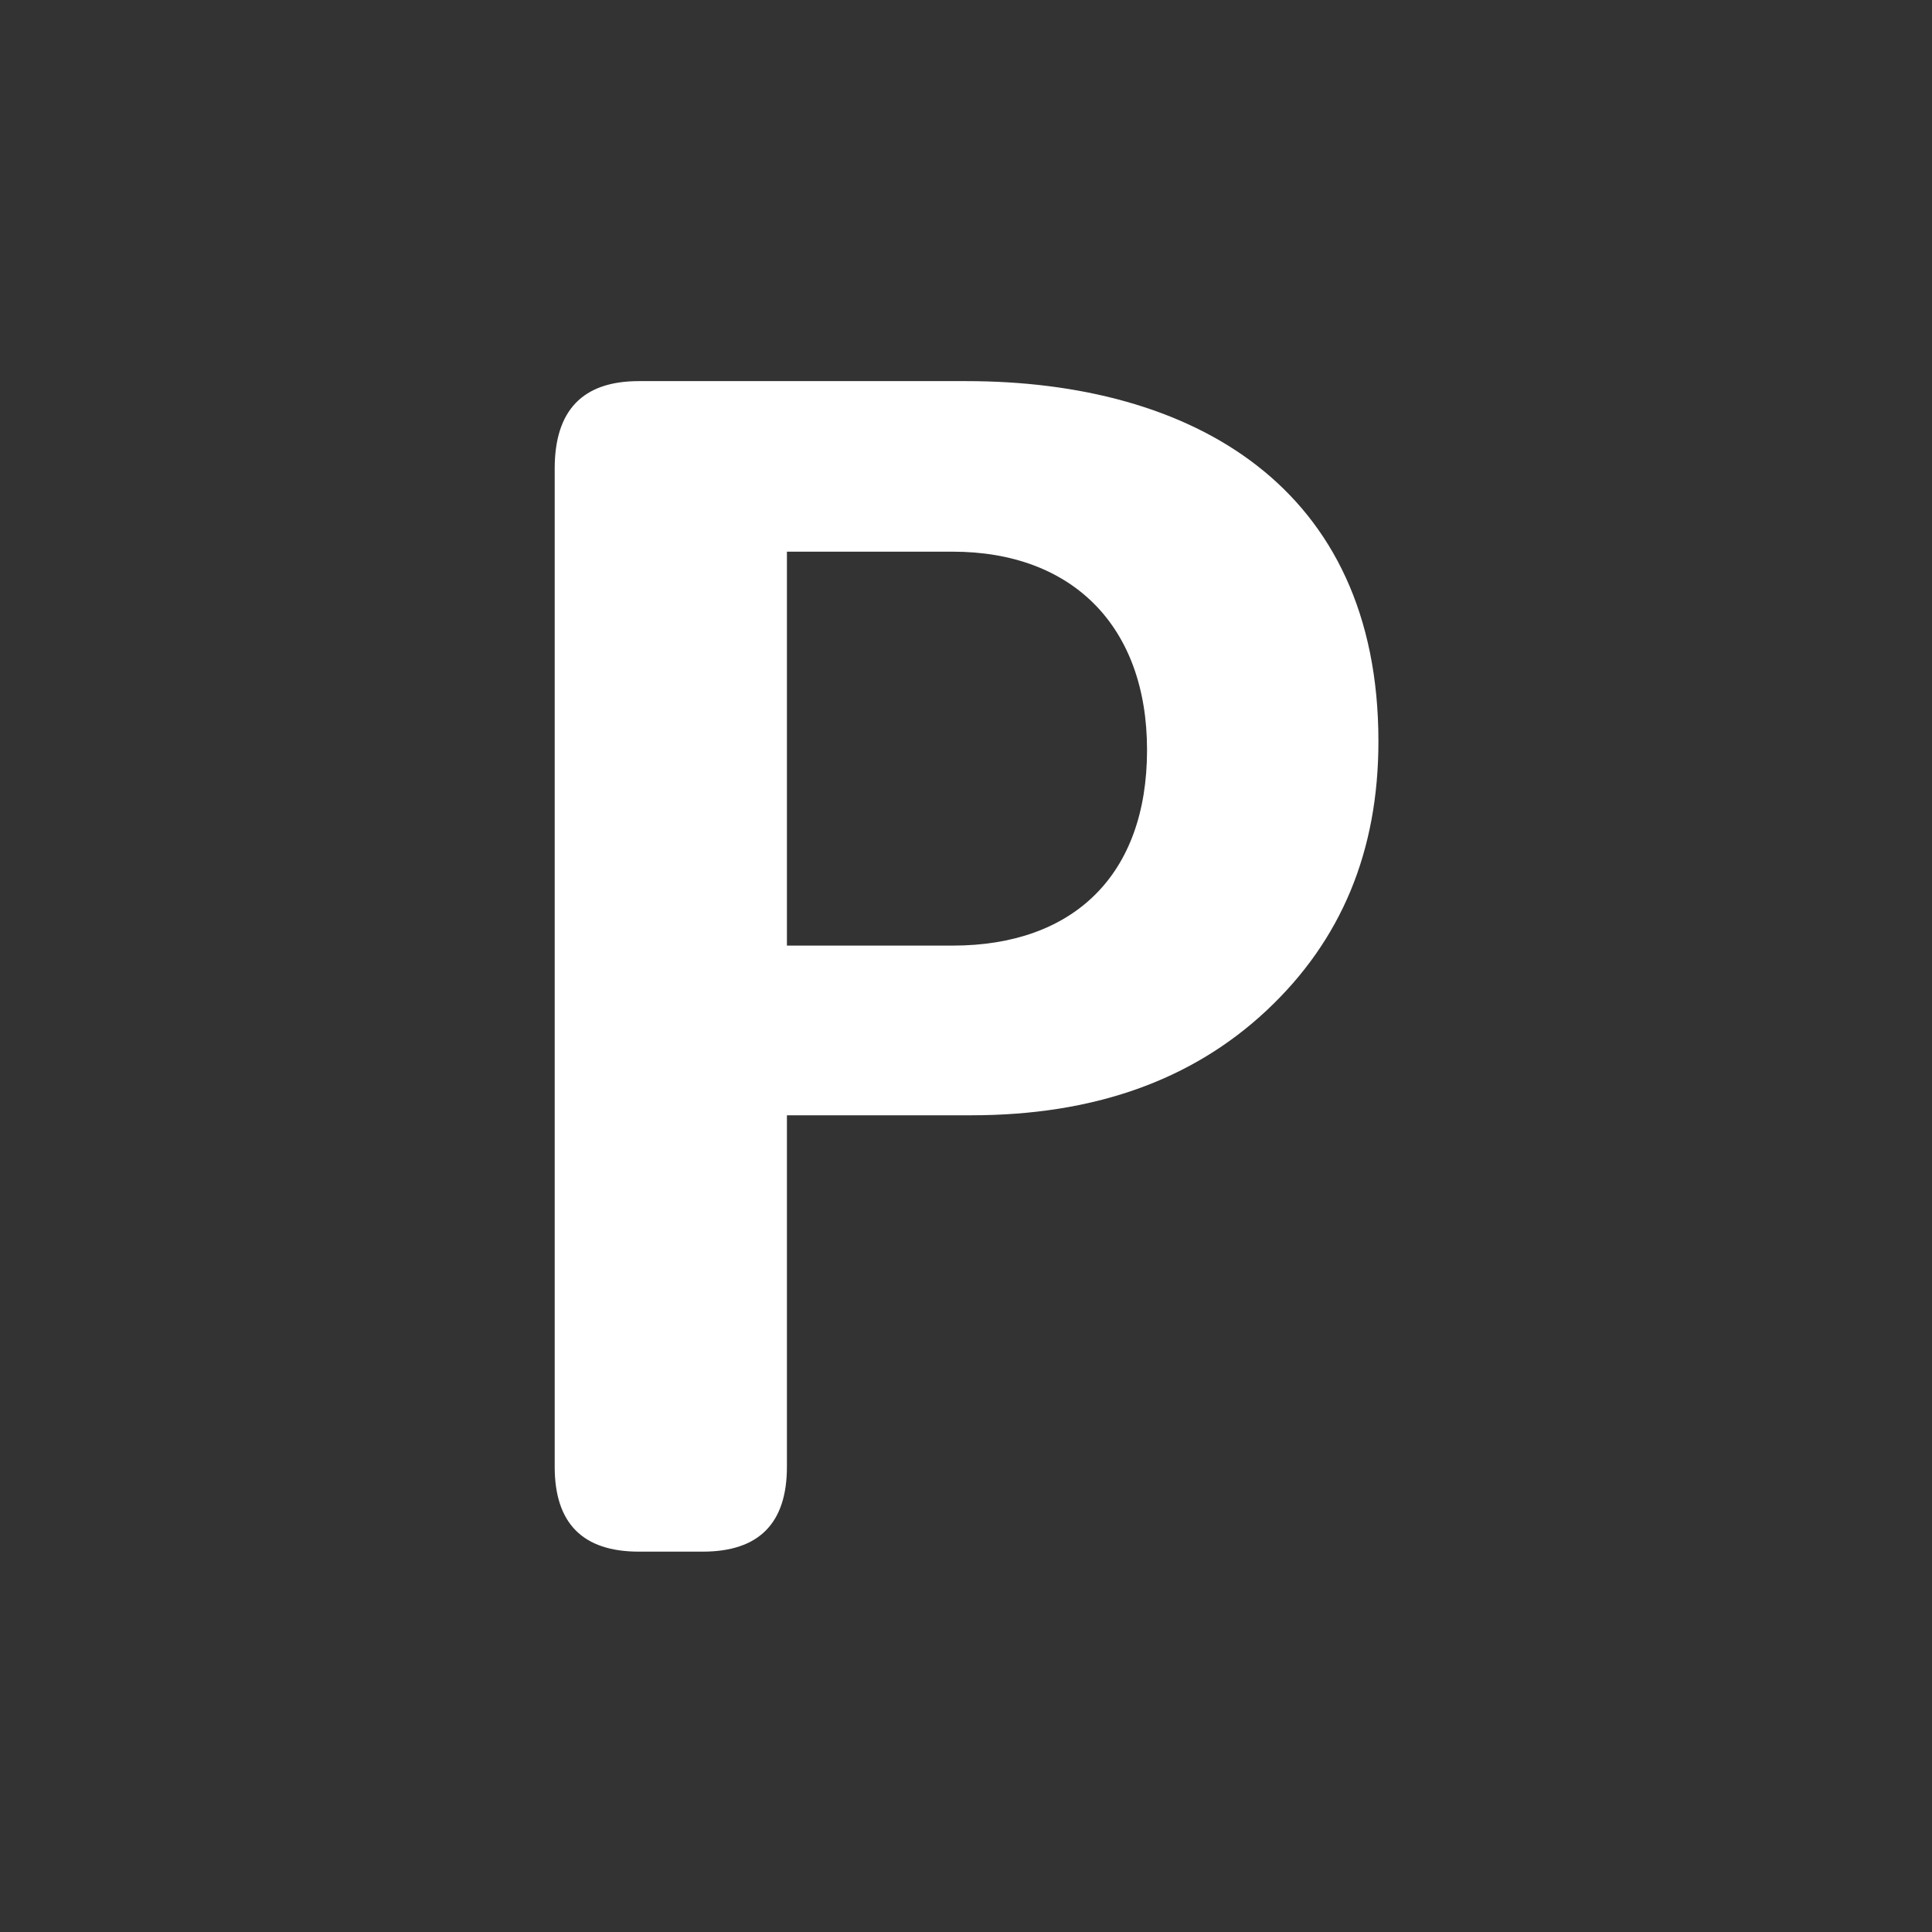 <svg xmlns="http://www.w3.org/2000/svg" viewBox="0 0 512 512"><path fill="#333" d="M0 0h512v512H0z"/><path d="M208.542 146.199h43.927c31.663 0 51.508 19.732 51.508 52.542 0 33.268-19.622 51.853-51.508 51.853h-43.927V146.199zM169.298 101c-14.94 0-22.298 7.801-22.298 23.173v264.542c0 14.914 7.358 22.485 22.298 22.485h16.946c14.94 0 22.298-7.571 22.298-22.485v-93.152h48.833c32.332 0 58.42-9.177 78.265-27.762 19.846-18.584 29.657-42.216 29.657-71.355 0-67.455-49.279-95.446-109.26-95.446h-86.739z" fill="#fff"/></svg>
